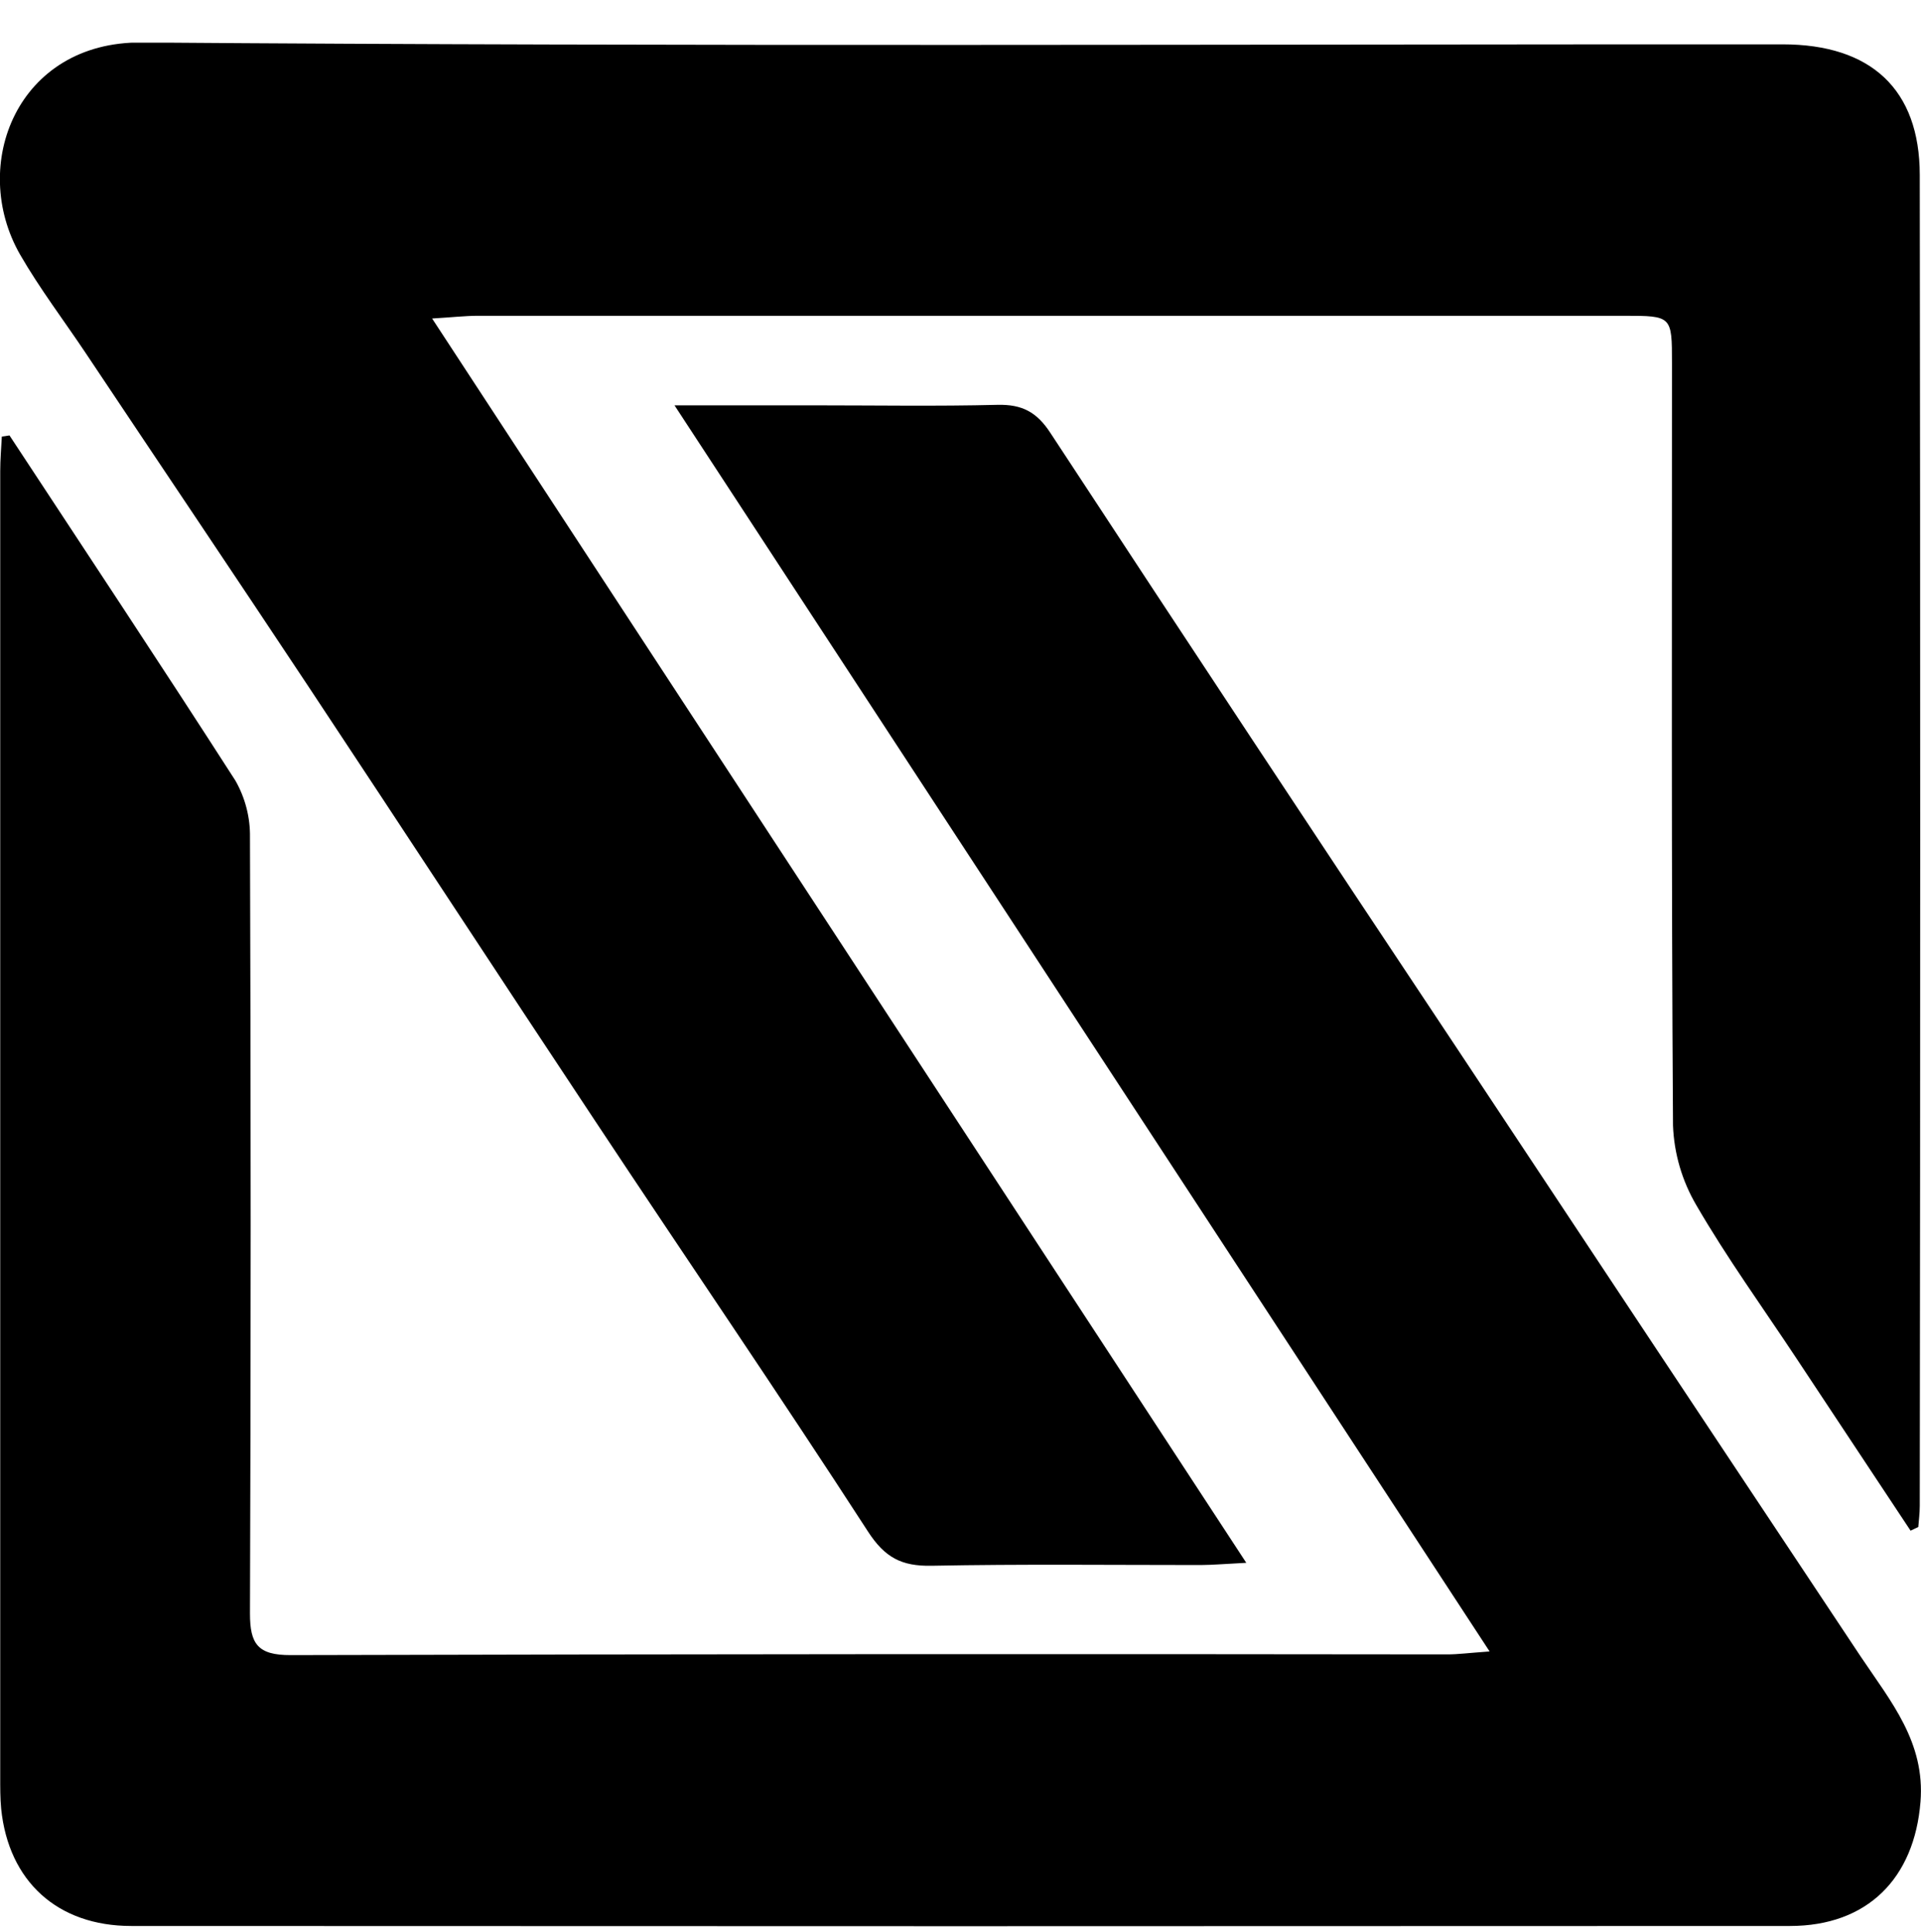 <?xml version="1.0" encoding="UTF-8"?>
<svg xmlns="http://www.w3.org/2000/svg" width="180" height="181" viewBox="0 0 180 181" fill="none">
  <g clip-path="url(#clip0_136_3420)">
    <path d="M0.889 40.795C7.963 51.554 15.098 62.312 22.055 73.132C22.98 74.753 23.452 76.585 23.423 78.444C23.509 102.687 23.509 126.928 23.423 151.166C23.423 154.011 24.141 155.073 27.226 155.066C63.35 154.972 99.478 154.95 135.611 154.999C136.603 154.999 137.601 154.865 139.578 154.724C114.001 115.649 88.82 77.133 63.202 37.977H76.431C82.109 37.977 87.794 38.072 93.472 37.93C95.77 37.877 97.145 38.603 98.418 40.553C111.018 59.766 123.685 78.937 136.418 98.065C149.046 117.126 161.694 136.178 174.363 155.221C177.182 159.424 180.404 163.243 179.952 168.818C179.378 175.979 174.986 180.444 167.721 180.444C115.918 180.471 64.111 180.471 12.3 180.444C5.377 180.444 0.807 176.254 0.11 169.47C0.014 168.468 0.021 167.452 0.021 166.457C0.021 125.664 0.021 84.89 0.021 44.137C0.021 43.061 0.116 41.978 0.171 40.903L0.889 40.795Z" fill="black"></path>
    <path d="M179.022 143.407L168.33 127.269C165.176 122.501 161.817 117.855 158.951 112.919C157.613 110.641 156.862 108.077 156.762 105.448C156.605 81.651 156.666 57.848 156.666 34.051C156.666 29.599 156.666 29.586 152.179 29.586H44.779C43.589 29.586 42.392 29.727 40.49 29.841L116.778 146.419C114.883 146.513 113.7 146.621 112.516 146.628C104.102 146.628 95.688 146.533 87.288 146.695C84.476 146.749 82.91 145.928 81.329 143.487C72.984 130.597 64.317 117.935 55.827 105.112C46.832 91.563 37.939 77.953 28.957 64.404C22.027 53.947 15.022 43.559 8.045 33.102C5.992 30.029 3.728 27.051 1.888 23.863C-2.935 15.451 1.642 3.886 13.271 3.98C64.522 4.37 115.779 4.141 167.037 4.155C175.314 4.155 179.877 8.371 179.884 16.386C179.938 57.955 179.938 99.522 179.884 141.087C179.884 141.759 179.795 142.432 179.747 143.064L179.022 143.407Z" fill="black"></path>
  </g>
  <defs>
    <clipPath id="clip0_136_3420">
      <rect width="180" height="176.471" fill="white" transform="translate(0 4)"></rect>
    </clipPath>
  </defs>
</svg>
